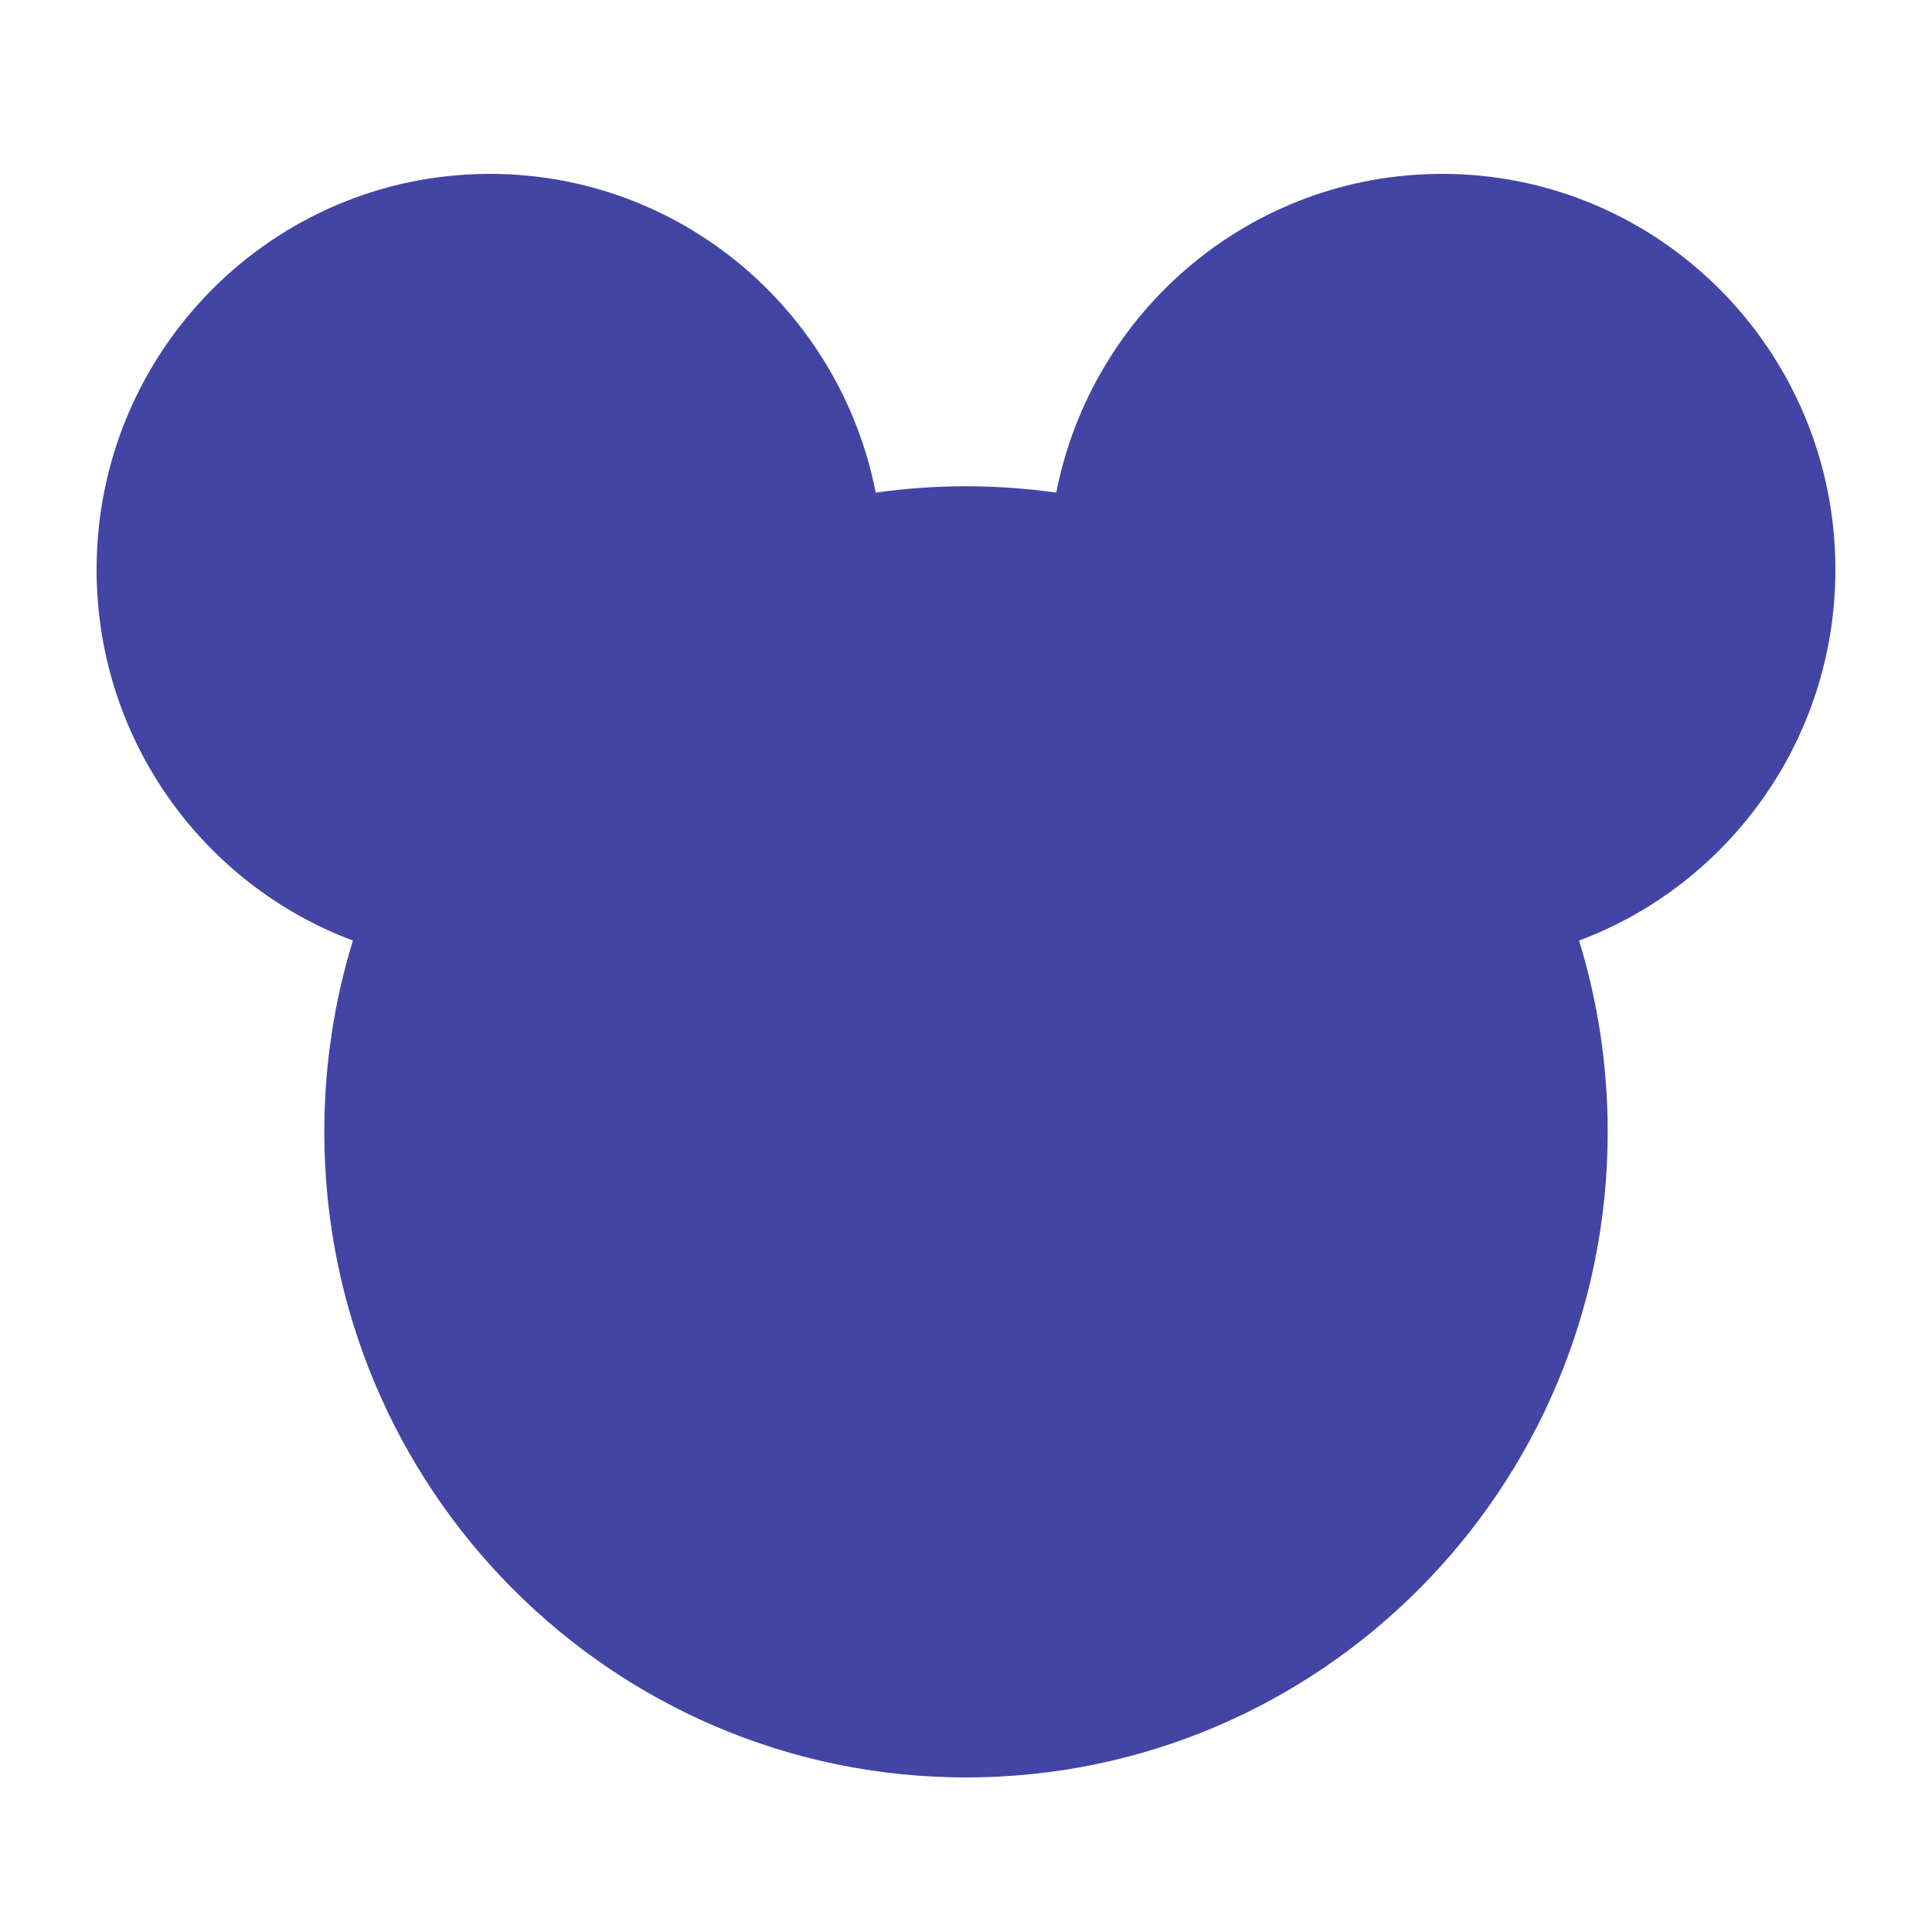 <svg width="100" height="100" viewBox="0 0 100 100" fill="none" xmlns="http://www.w3.org/2000/svg">
<path d="M74.643 9C85.886 9 95 18.169 95 29.48C95 38.283 89.479 45.787 81.732 48.683C82.695 51.812 83.214 55.137 83.214 58.584C83.214 77.039 68.344 92 50 92C31.656 92 16.786 77.039 16.786 58.584C16.786 55.137 17.304 51.812 18.267 48.683C10.52 45.787 5 38.283 5 29.48C5 18.169 14.114 9 25.357 9C35.246 9 43.486 16.094 45.328 25.499C46.855 25.283 48.414 25.169 50 25.169C51.585 25.169 53.145 25.283 54.671 25.499C56.513 16.094 64.754 9 74.643 9Z" fill="#4245A4"/>
</svg>
